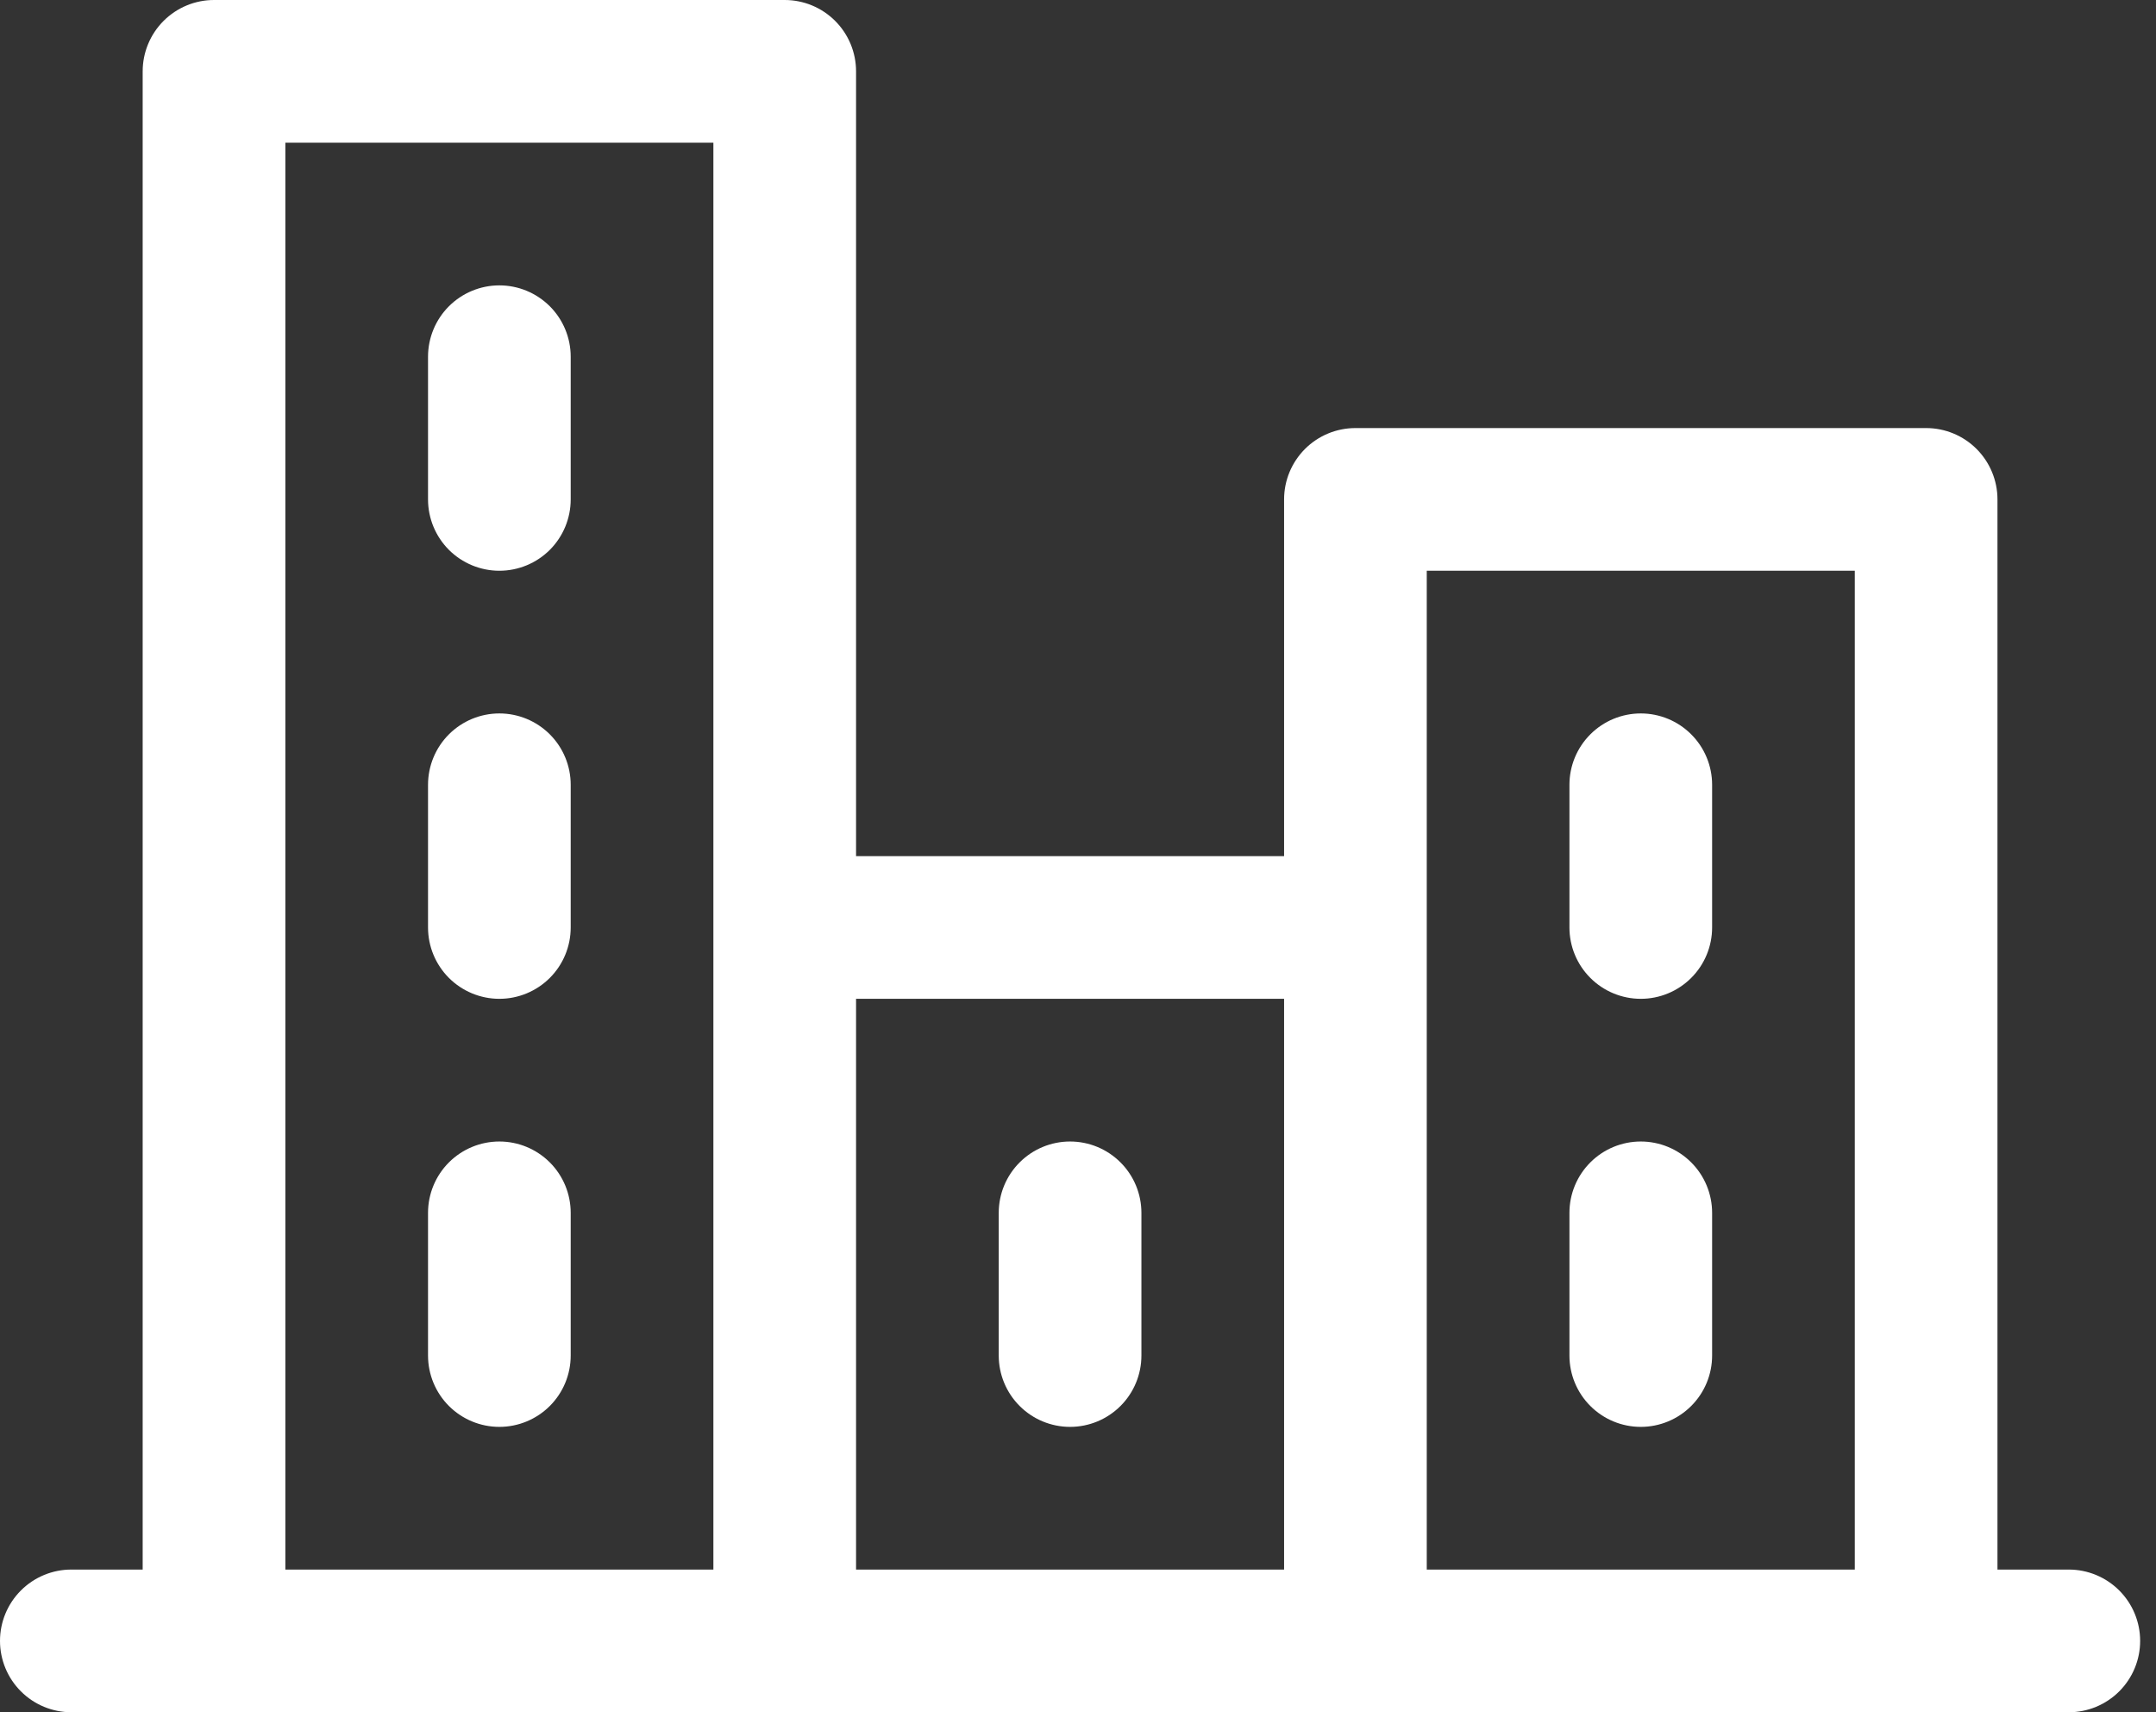 <?xml version="1.0" encoding="UTF-8"?>
<svg xmlns="http://www.w3.org/2000/svg" width="102" height="81" viewBox="0 0 102 81" fill="none">
  <rect x="0" y="0" width="102" height="81" fill="#333333" stroke="none"/>
  <path d="M97.875 74.25H94.5V23.625C94.5 22.73 94.144 21.872 93.511 21.238C92.879 20.606 92.02 20.25 91.125 20.25H64.125C63.23 20.25 62.371 20.606 61.739 21.238C61.106 21.872 60.75 22.73 60.75 23.625V40.5H40.5V3.375C40.5 2.48 40.144 1.621 39.511 0.989C38.879 0.356 38.02 0 37.125 0H10.125C9.23 0 8.371 0.356 7.739 0.989C7.106 1.621 6.75 2.48 6.75 3.375V74.25H3.375C2.48 74.25 1.621 74.606 0.989 75.239C0.356 75.871 0 76.73 0 77.625C0 78.52 0.356 79.379 0.989 80.011C1.621 80.644 2.48 81 3.375 81H97.875C98.77 81 99.629 80.644 100.261 80.011C100.894 79.379 101.25 78.52 101.25 77.625C101.25 76.73 100.894 75.871 100.261 75.239C99.629 74.606 98.77 74.25 97.875 74.25ZM67.5 27H87.75V74.25H67.5V27ZM60.75 47.25V74.25H40.5V47.25H60.75ZM13.5 6.75H33.75V74.25H13.5V6.75ZM27 16.875V23.625C27 24.52 26.644 25.378 26.012 26.012C25.378 26.644 24.52 27 23.625 27C22.73 27 21.872 26.644 21.238 26.012C20.606 25.378 20.25 24.52 20.25 23.625V16.875C20.25 15.98 20.606 15.121 21.238 14.489C21.872 13.856 22.73 13.5 23.625 13.5C24.52 13.5 25.378 13.856 26.012 14.489C26.644 15.121 27 15.98 27 16.875ZM27 37.125V43.875C27 44.77 26.644 45.629 26.012 46.261C25.378 46.894 24.52 47.25 23.625 47.25C22.73 47.25 21.872 46.894 21.238 46.261C20.606 45.629 20.25 44.77 20.25 43.875V37.125C20.25 36.23 20.606 35.371 21.238 34.739C21.872 34.106 22.73 33.75 23.625 33.75C24.52 33.75 25.378 34.106 26.012 34.739C26.644 35.371 27 36.23 27 37.125ZM27 57.375V64.125C27 65.02 26.644 65.879 26.012 66.511C25.378 67.144 24.52 67.5 23.625 67.5C22.73 67.5 21.872 67.144 21.238 66.511C20.606 65.879 20.25 65.02 20.25 64.125V57.375C20.25 56.48 20.606 55.621 21.238 54.989C21.872 54.356 22.73 54 23.625 54C24.52 54 25.378 54.356 26.012 54.989C26.644 55.621 27 56.48 27 57.375ZM47.25 64.125V57.375C47.25 56.48 47.606 55.621 48.239 54.989C48.871 54.356 49.73 54 50.625 54C51.52 54 52.379 54.356 53.011 54.989C53.644 55.621 54 56.48 54 57.375V64.125C54 65.02 53.644 65.879 53.011 66.511C52.379 67.144 51.52 67.5 50.625 67.5C49.73 67.5 48.871 67.144 48.239 66.511C47.606 65.879 47.25 65.02 47.25 64.125ZM74.25 64.125V57.375C74.25 56.48 74.606 55.621 75.239 54.989C75.871 54.356 76.73 54 77.625 54C78.52 54 79.379 54.356 80.011 54.989C80.644 55.621 81 56.48 81 57.375V64.125C81 65.02 80.644 65.879 80.011 66.511C79.379 67.144 78.52 67.5 77.625 67.5C76.73 67.5 75.871 67.144 75.239 66.511C74.606 65.879 74.25 65.02 74.25 64.125ZM74.25 43.875V37.125C74.25 36.23 74.606 35.371 75.239 34.739C75.871 34.106 76.73 33.75 77.625 33.75C78.52 33.75 79.379 34.106 80.011 34.739C80.644 35.371 81 36.23 81 37.125V43.875C81 44.77 80.644 45.629 80.011 46.261C79.379 46.894 78.52 47.25 77.625 47.25C76.73 47.25 75.871 46.894 75.239 46.261C74.606 45.629 74.25 44.77 74.25 43.875Z" fill="white"></path>
</svg>

